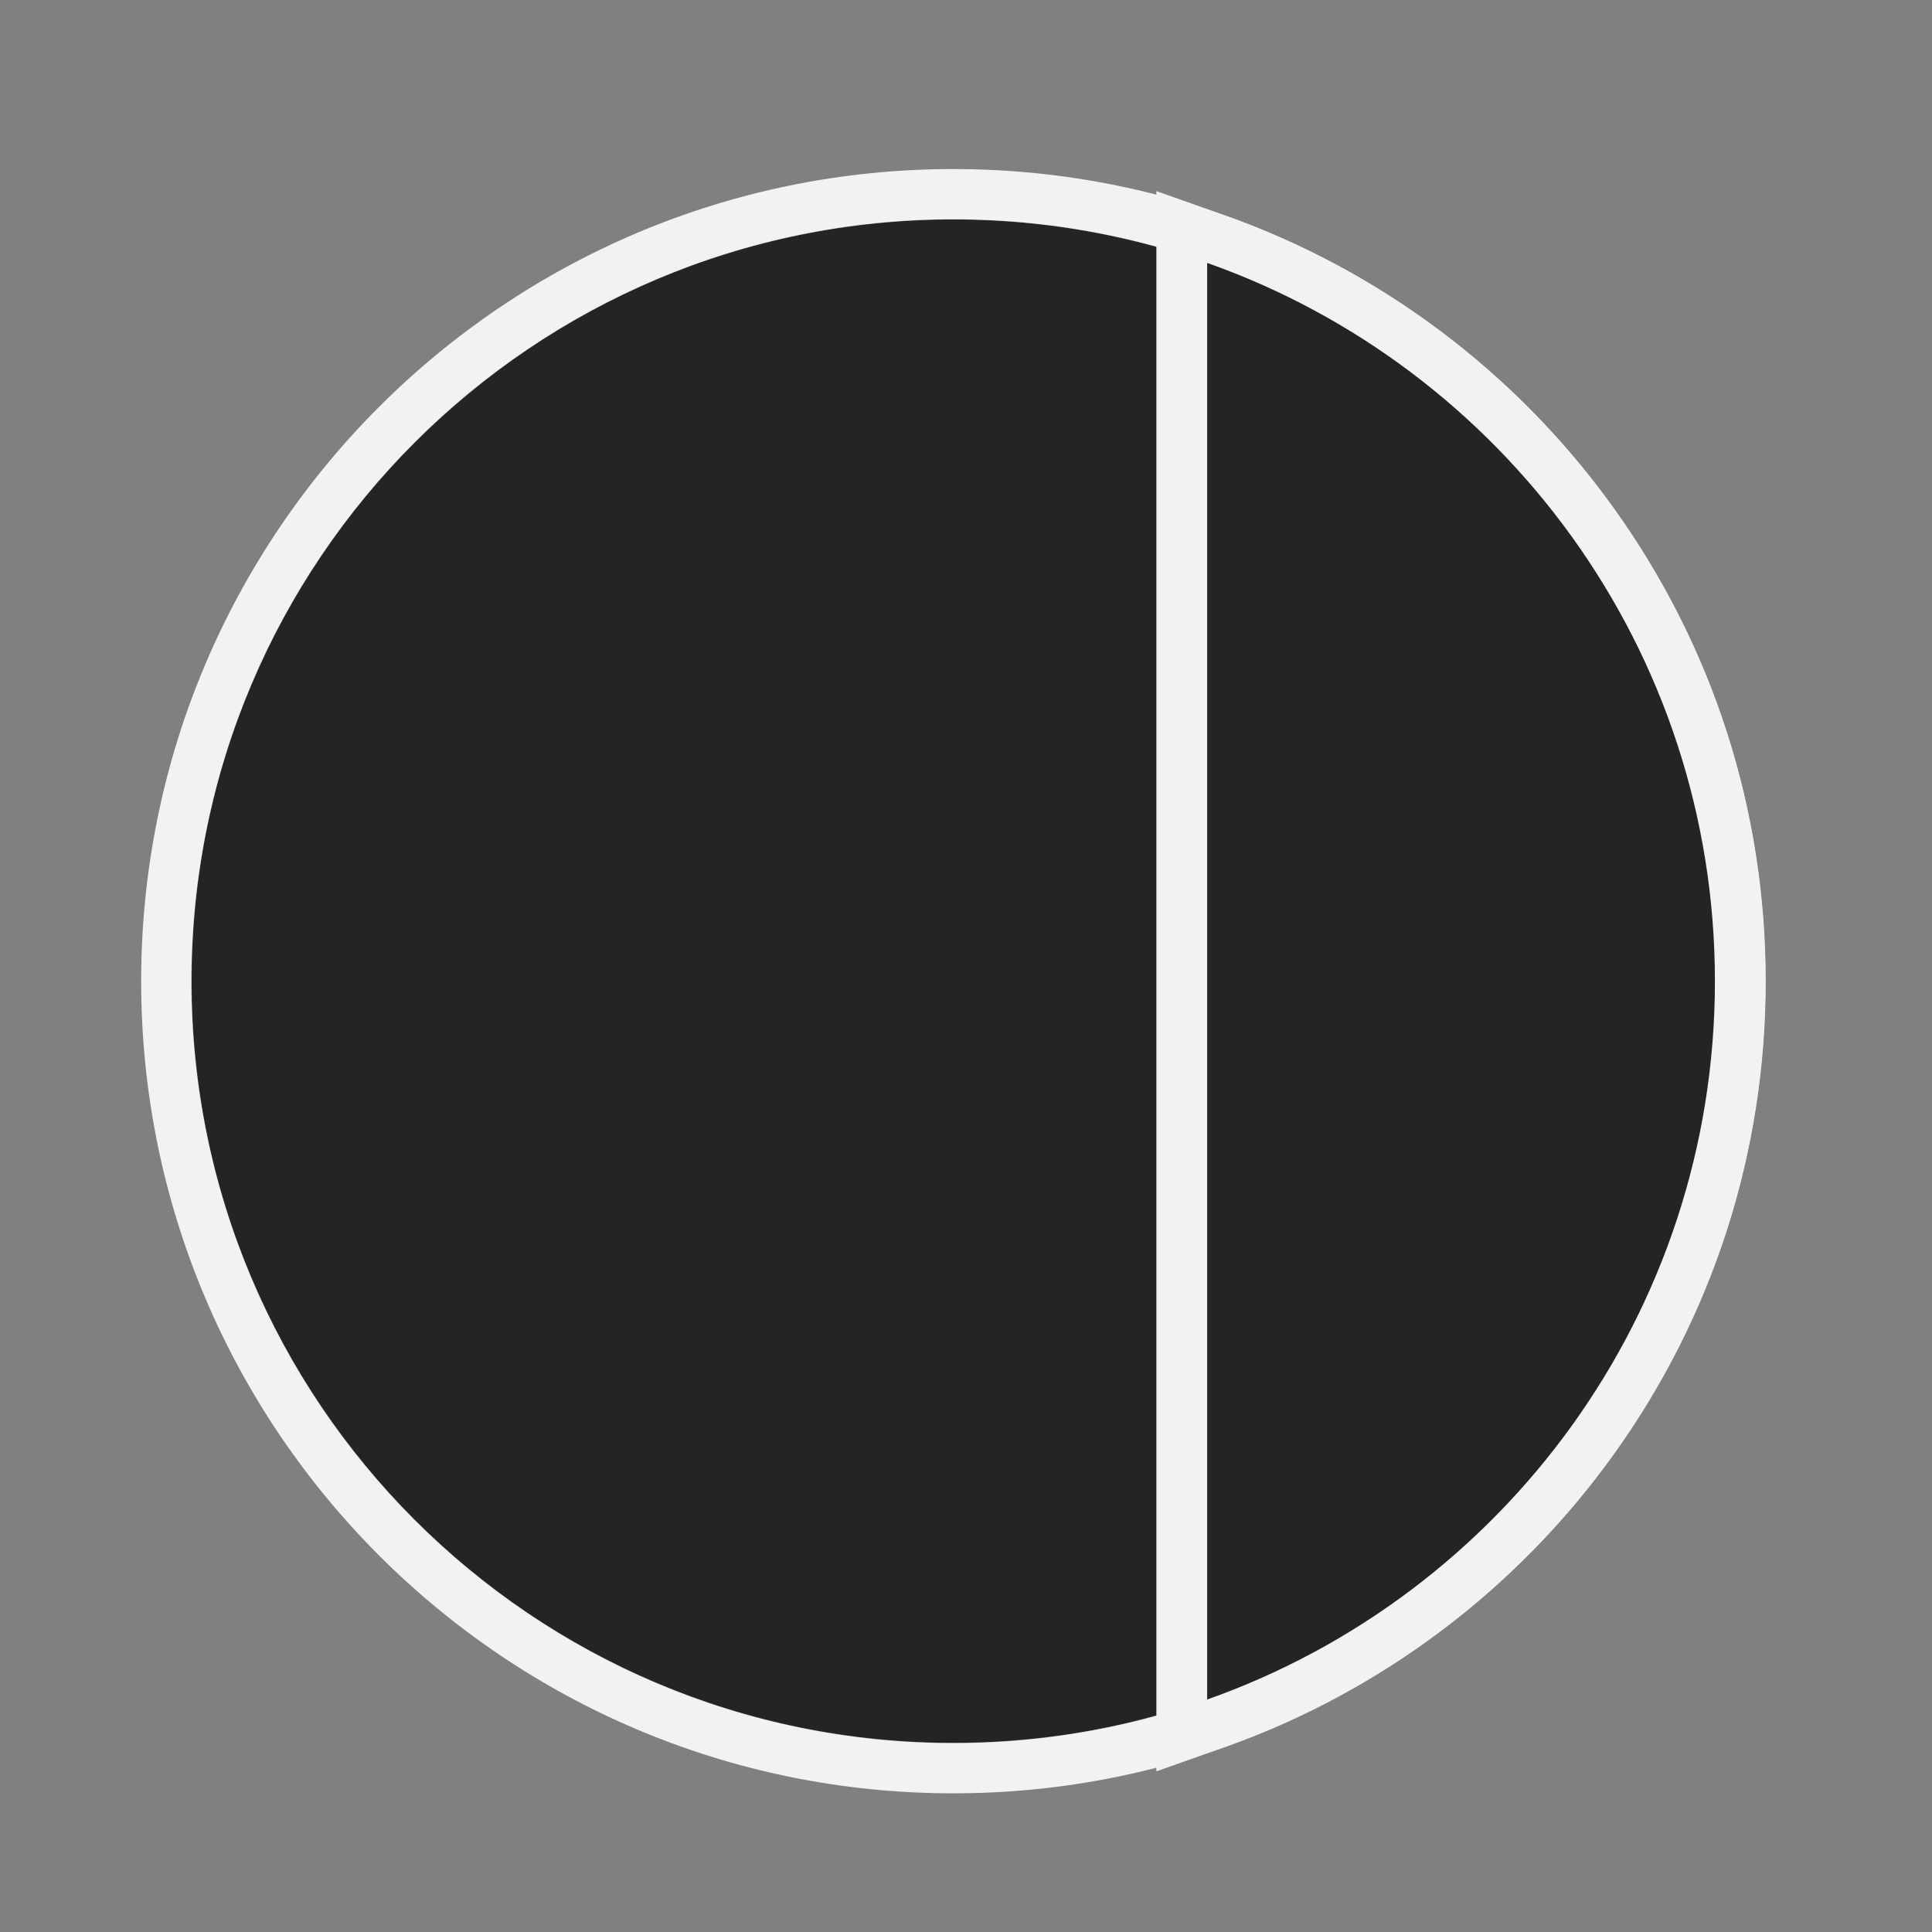 <?xml version="1.0" encoding="UTF-8"?>
<svg xmlns="http://www.w3.org/2000/svg" width="80" height="80" viewBox="0 0 80 80" fill="none">
  <rect x="0" y="0" width="80" height="80" fill="#808080" stroke="none"/>
  <path d="M39.474 72.166C56.891 72.166 71.011 58.047 71.011 40.629C71.011 23.211 56.891 9.091 39.474 9.091C22.056 9.091 7.936 23.211 7.936 40.629C7.936 58.047 22.056 72.166 39.474 72.166Z" fill="#242424"></path>
  <path fill-rule="evenodd" clip-rule="evenodd" d="M39.474 74.258C20.901 74.258 5.845 59.201 5.845 40.629C5.845 22.056 20.901 7 39.474 7C58.047 7 73.103 22.056 73.103 40.629C73.103 59.201 58.047 74.258 39.474 74.258ZM39.474 72.178C56.898 72.178 71.022 58.053 71.022 40.629C71.022 23.205 56.898 9.08 39.474 9.08C22.05 9.08 7.925 23.205 7.925 40.629C7.925 58.053 22.05 72.178 39.474 72.178Z" fill="#F2F2F2"></path>
  <path d="M48.934 71.86V9.401L50.336 9.897C53.469 11.004 56.408 12.583 59.072 14.591C61.707 16.577 64.019 18.942 65.946 21.62C69.947 27.183 72.062 33.756 72.062 40.631C72.062 47.507 69.947 54.081 65.946 59.642C64.019 62.321 61.707 64.686 59.072 66.671C56.408 68.679 53.469 70.258 50.336 71.366L48.934 71.86Z" fill="#242424"></path>
  <path d="M49.986 10.886V70.373C62.235 66.043 71.011 54.362 71.011 40.629C71.011 26.898 62.235 15.216 49.986 10.886ZM47.883 7.914L50.686 8.904C53.92 10.046 56.955 11.677 59.704 13.75C62.424 15.8 64.81 18.24 66.798 21.005C70.93 26.747 73.114 33.533 73.114 40.63C73.114 47.726 70.93 54.514 66.798 60.256C64.81 63.019 62.424 65.461 59.704 67.51C56.954 69.582 53.92 71.213 50.686 72.357L47.883 73.347V7.914Z" fill="#F2F2F2"></path>
</svg>
